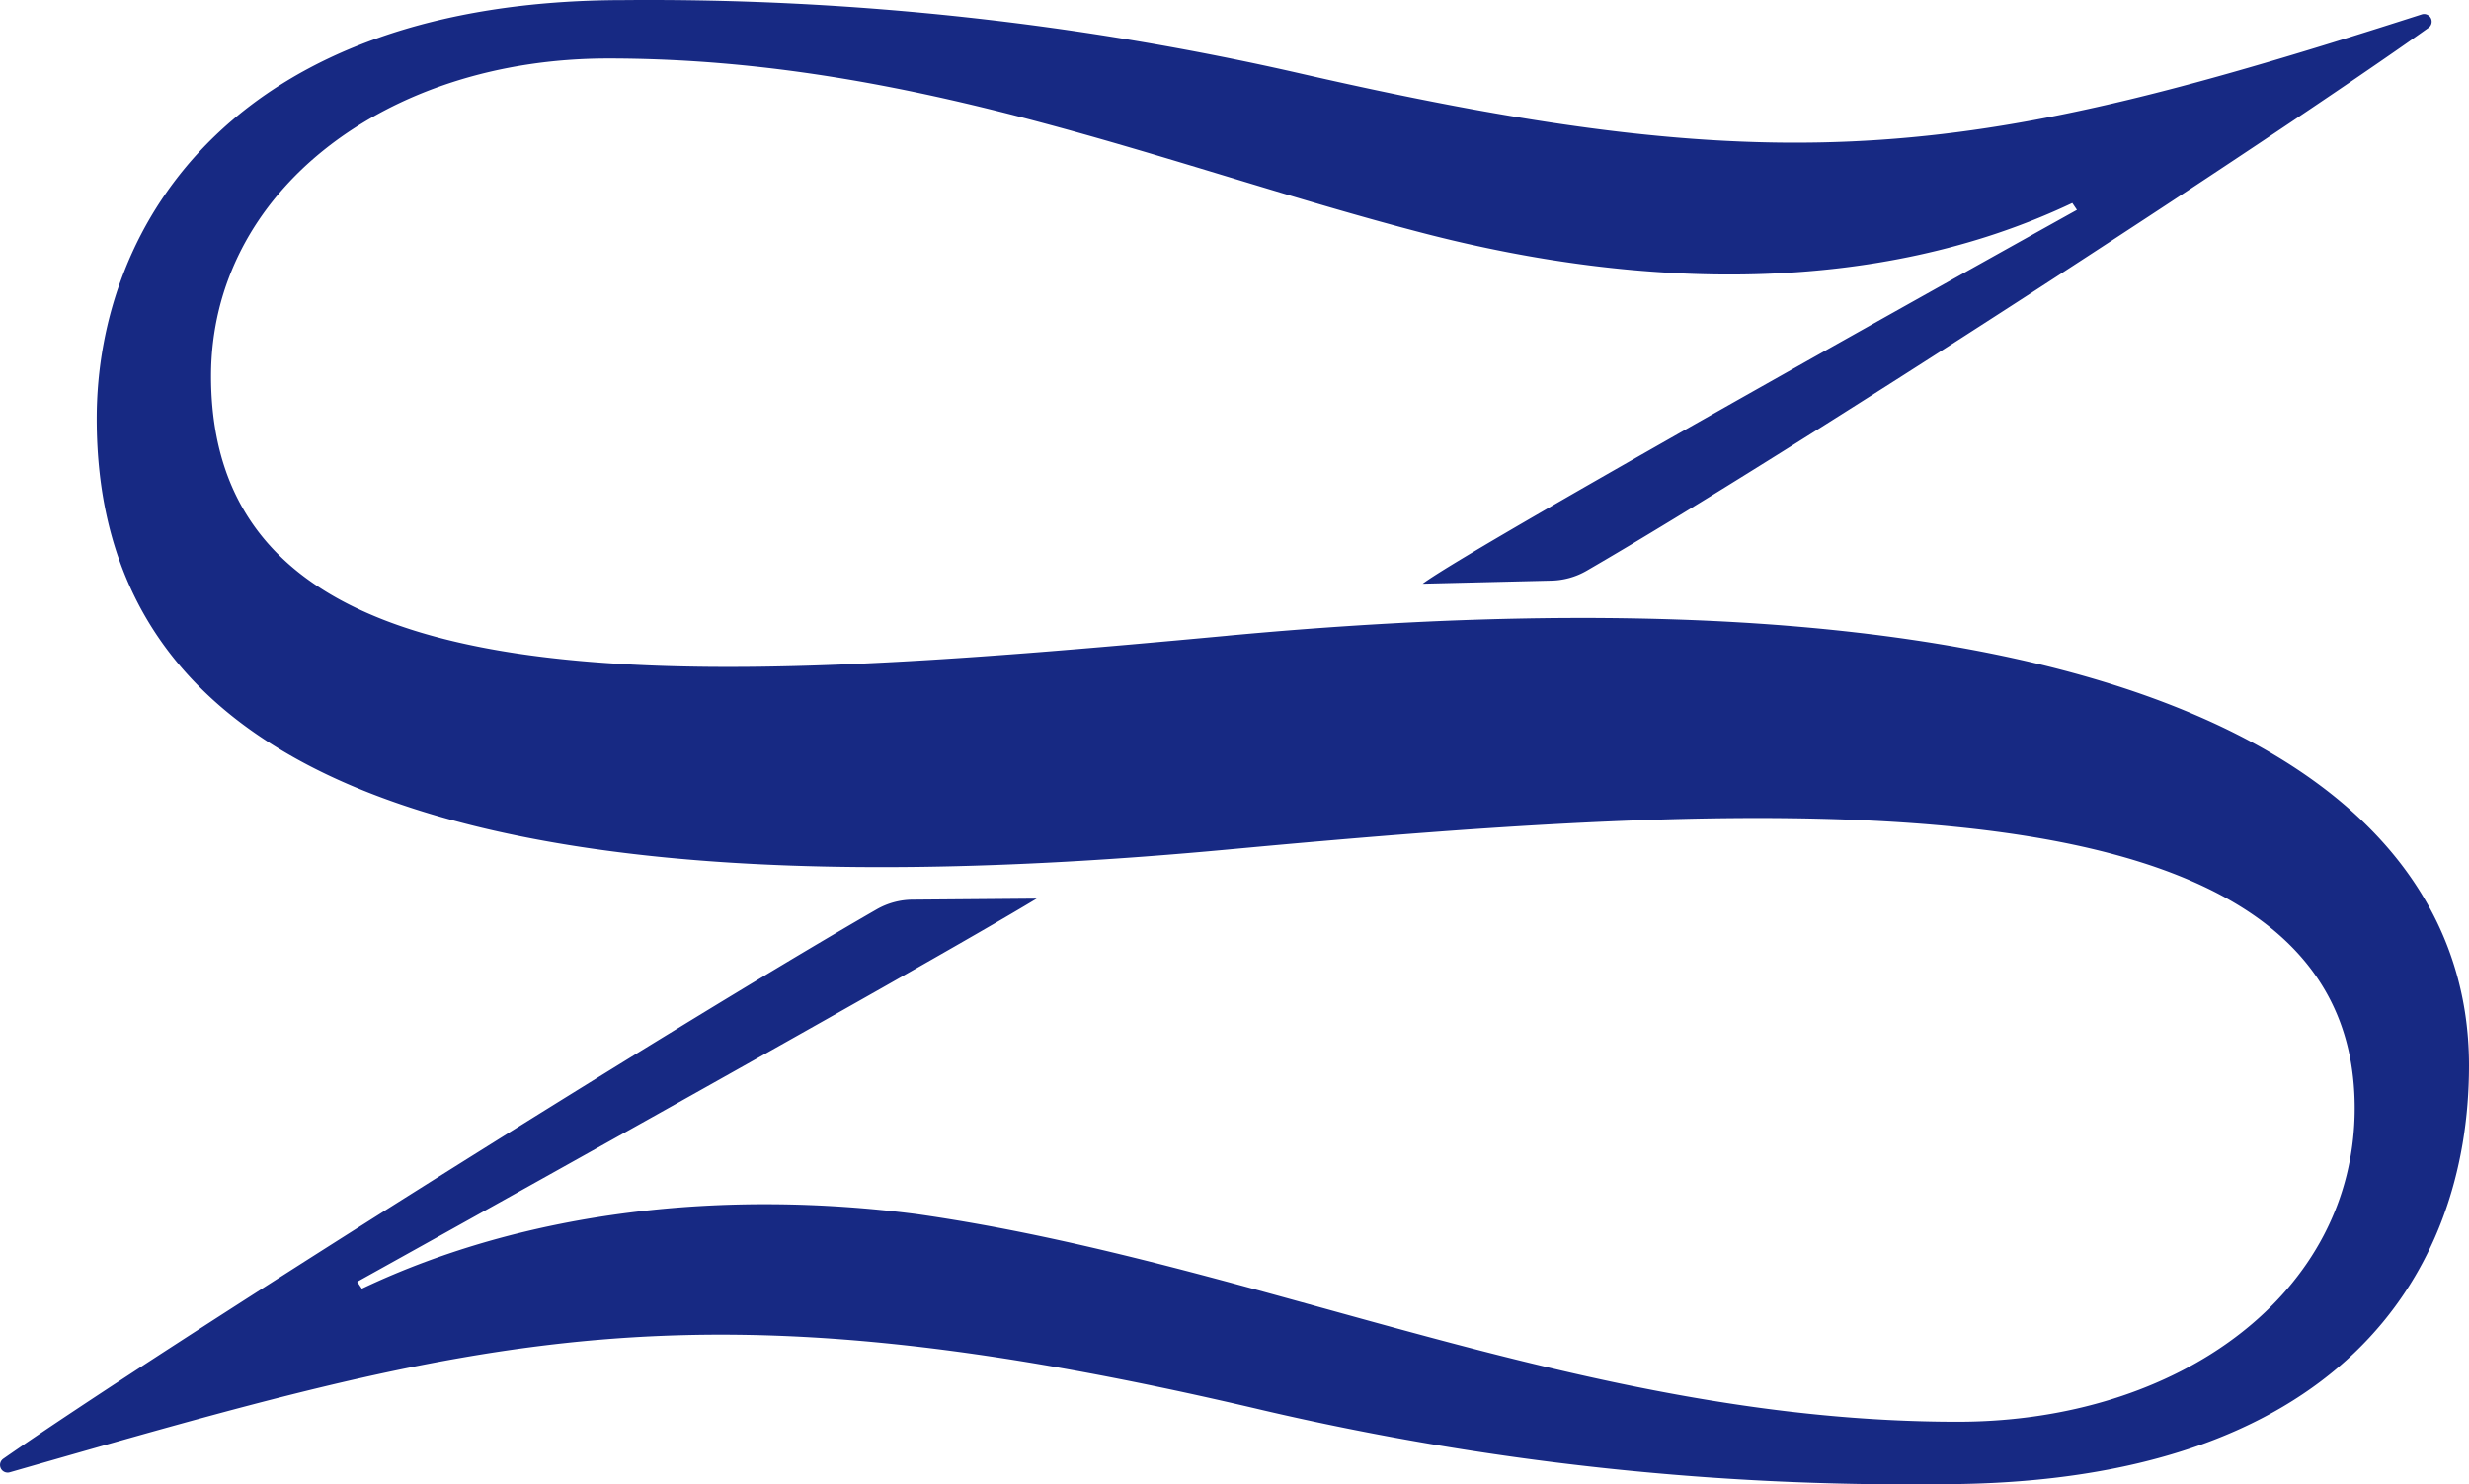 <svg xmlns="http://www.w3.org/2000/svg" xmlns:xlink="http://www.w3.org/1999/xlink" width="145.749" height="87.641" viewBox="0 0 145.749 87.641">
  <defs>
    <clipPath id="clip-path">
      <path id="Path_776" data-name="Path 776" d="M0,22.645H145.749V-65H0Z" transform="translate(0 64.996)" fill="#172983"/>
    </clipPath>
  </defs>
  <g id="Group_133" data-name="Group 133" transform="translate(0 64.996)">
    <g id="Group_132" data-name="Group 132" transform="translate(0 -64.996)" clip-path="url(#clip-path)">
      <g id="Group_131" data-name="Group 131" transform="translate(0 0)">
        <path id="Path_775" data-name="Path 775" d="M18.73,9.7C-13.389,12.683-41.3,14.592-41.3-5.624c0-10.927,10.368-18.758,23.441-18.758,18.286,0,33.222,6.476,48.362,10.375,12.555,3.22,26.406,3.693,38.07-1.841l.275.407S33.341,4.307,30.224,6.631l7.6-.182A4.349,4.349,0,0,0,39.9,5.868C51.84-1.042,80.427-19.654,89.6-26.193a.449.449,0,0,0-.4-.792c-26.123,8.4-36.976,10.164-66.041,3.526a172.625,172.625,0,0,0-40.044-4.369c-22.915,0-31.163,13.113-31.163,24.722,0,17.145,13.885,30.35,66.777,25.434,32.119-2.987,66.514-4.95,66.514,15.268,0,10.927-10.364,18.519-23.438,18.519-22.064,0-41.167-9.374-61.464-12.264-11.25-1.45-22.893-.264-32.738,4.405l-.276-.407S.827,29.24,7.437,25.227L.12,25.288a4.337,4.337,0,0,0-2.136.578C-14.494,33.049-44.509,51.989-53.564,58.3a.45.45,0,0,0,.386.8c27.886-8,40.174-11.641,73.961-3.669A167.546,167.546,0,0,0,60.827,59.8c23.451,0,31.164-12.389,31.164-24.722,0-17.145-20.372-30.3-73.262-25.38" transform="translate(53.758 27.834)" fill="#172983"/>
      </g>
    </g>
  </g>
</svg>
